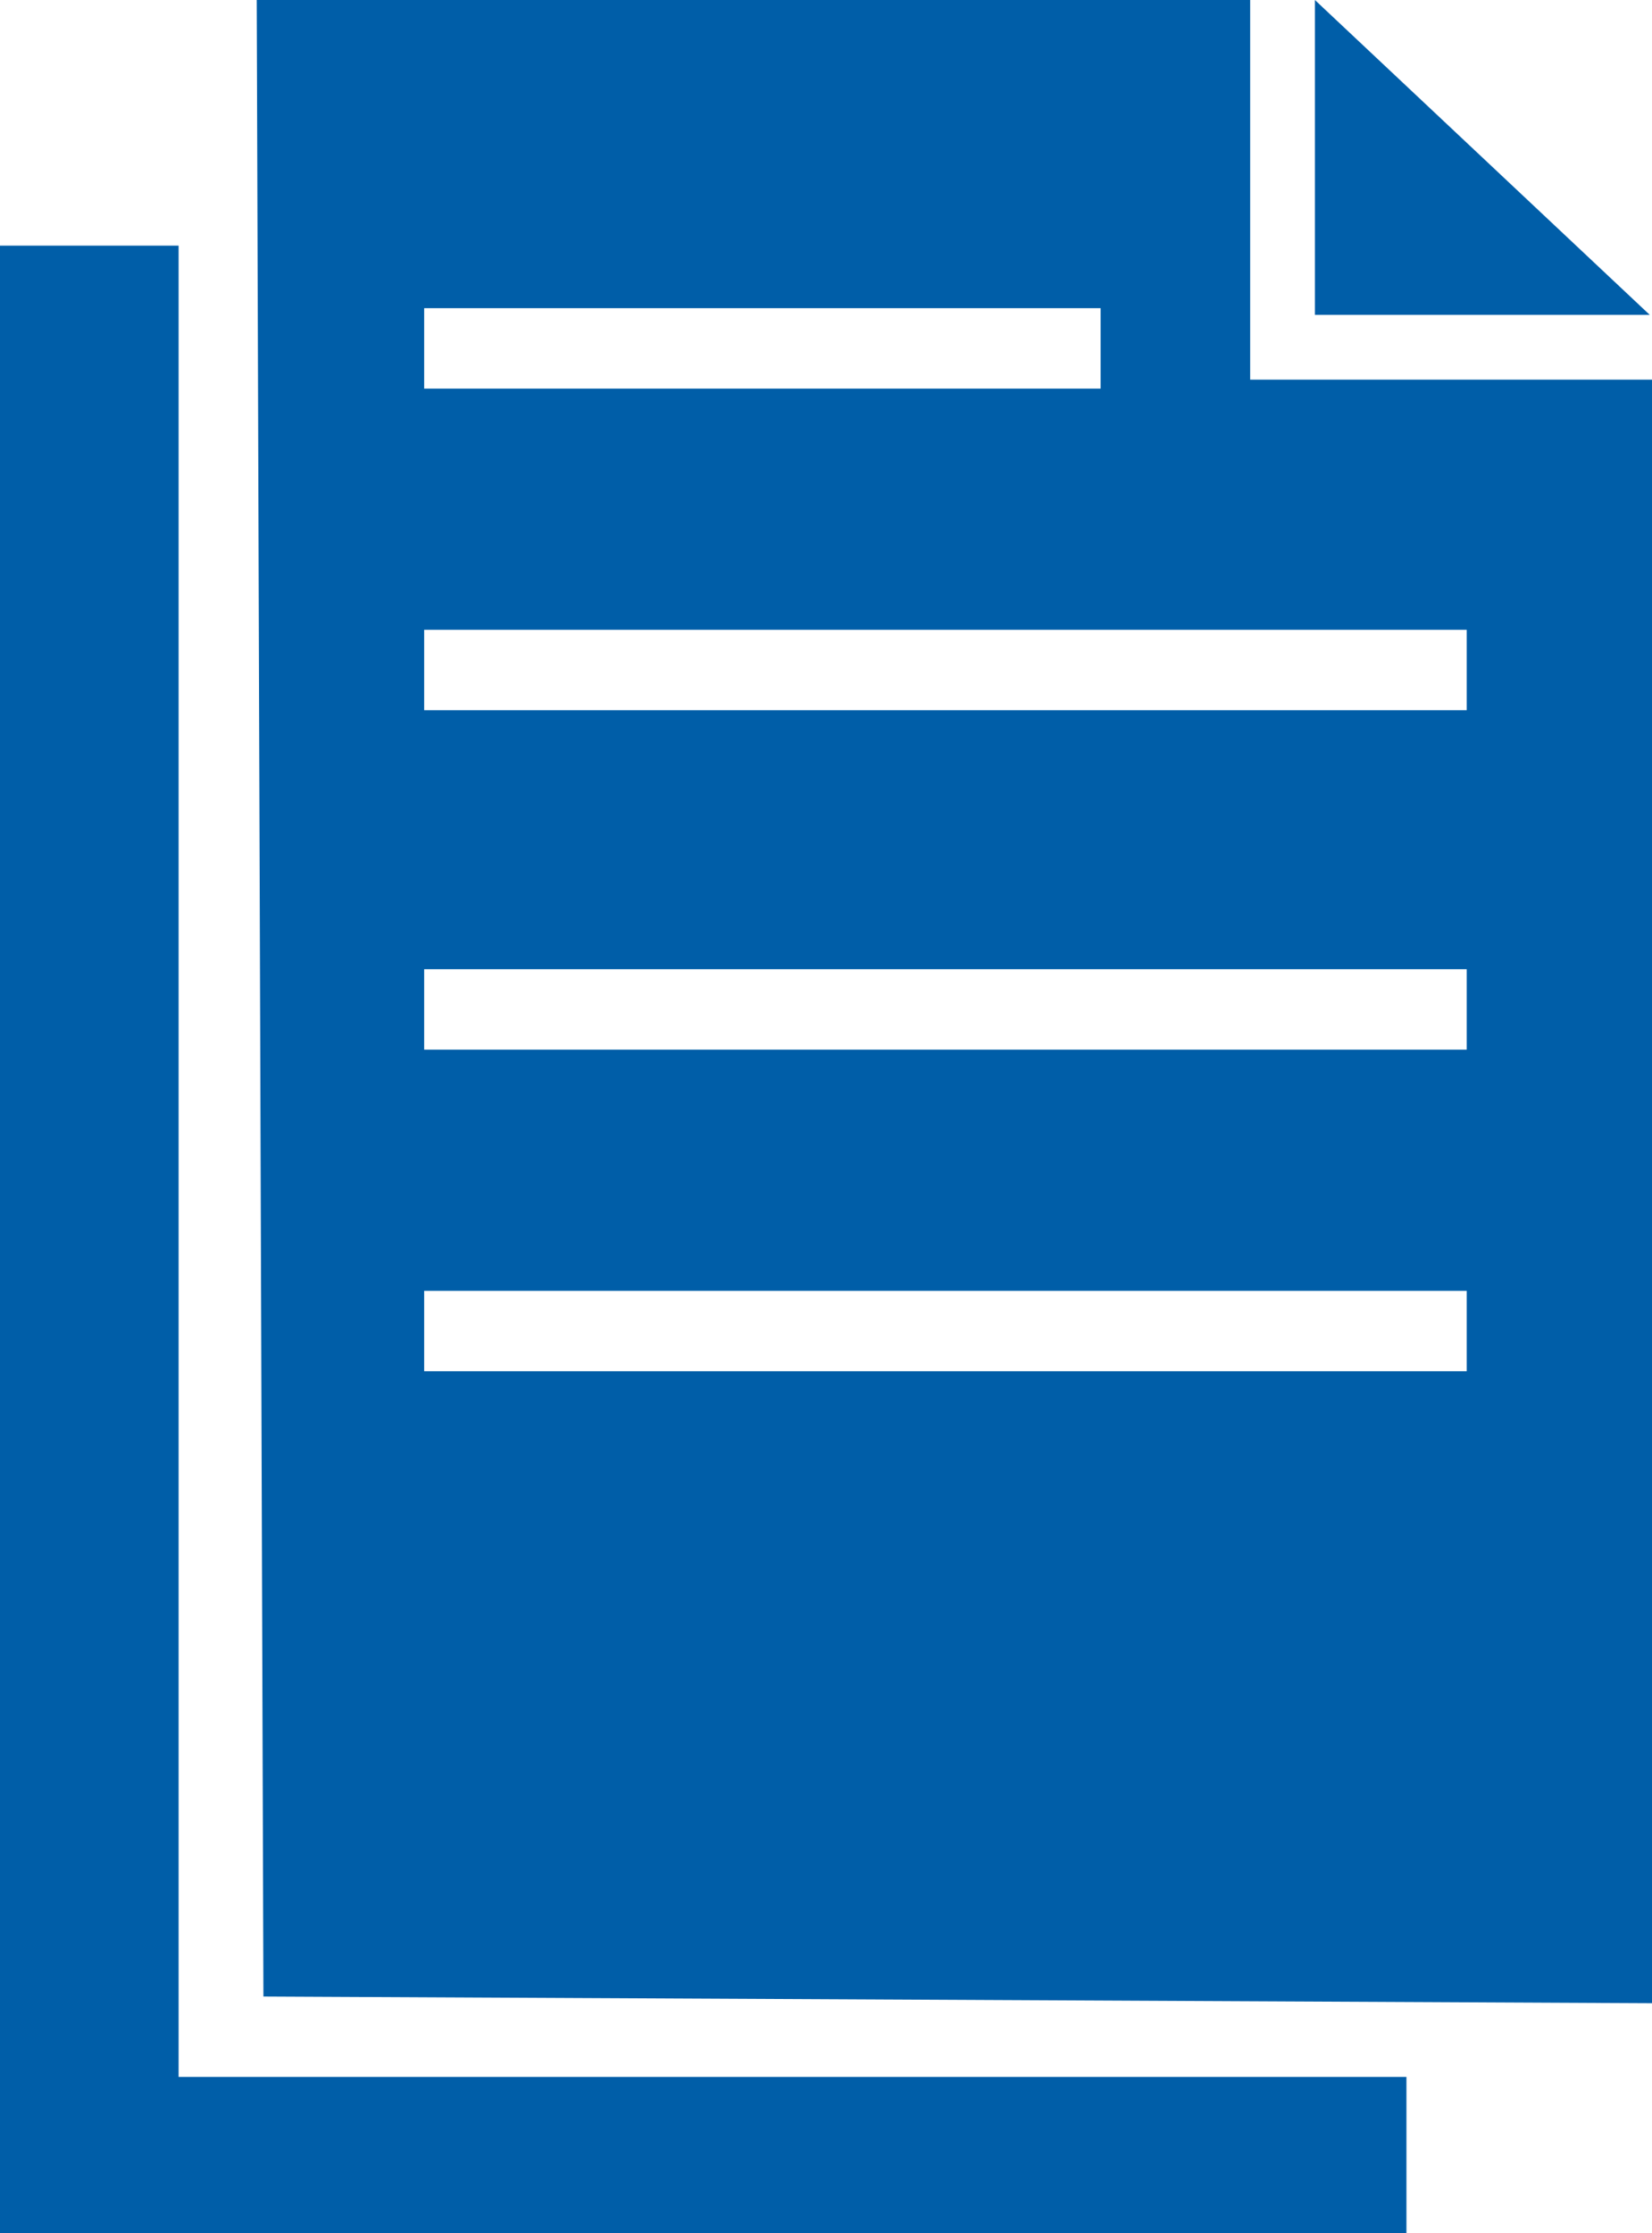 <svg xmlns="http://www.w3.org/2000/svg" id="Ebene_1" viewBox="0 0 74 100"><style>.st0{fill:#005EA8;}</style><path d="M58.9 0l15 14.1h-15zM0 11h8v82h55v7H0z" class="st0"/><path d="M56 17V0H11.5l.3 89.4 62.2.3V17H56zm-37-3.2h30.3v3.6H19v-3.6zm46.7 47.6H19v-3.6h46.7v3.6zm0-14.4H19v-3.6h46.7V47zm0-15.2H19v-3.6h46.7v3.6z" class="st0"/></svg>